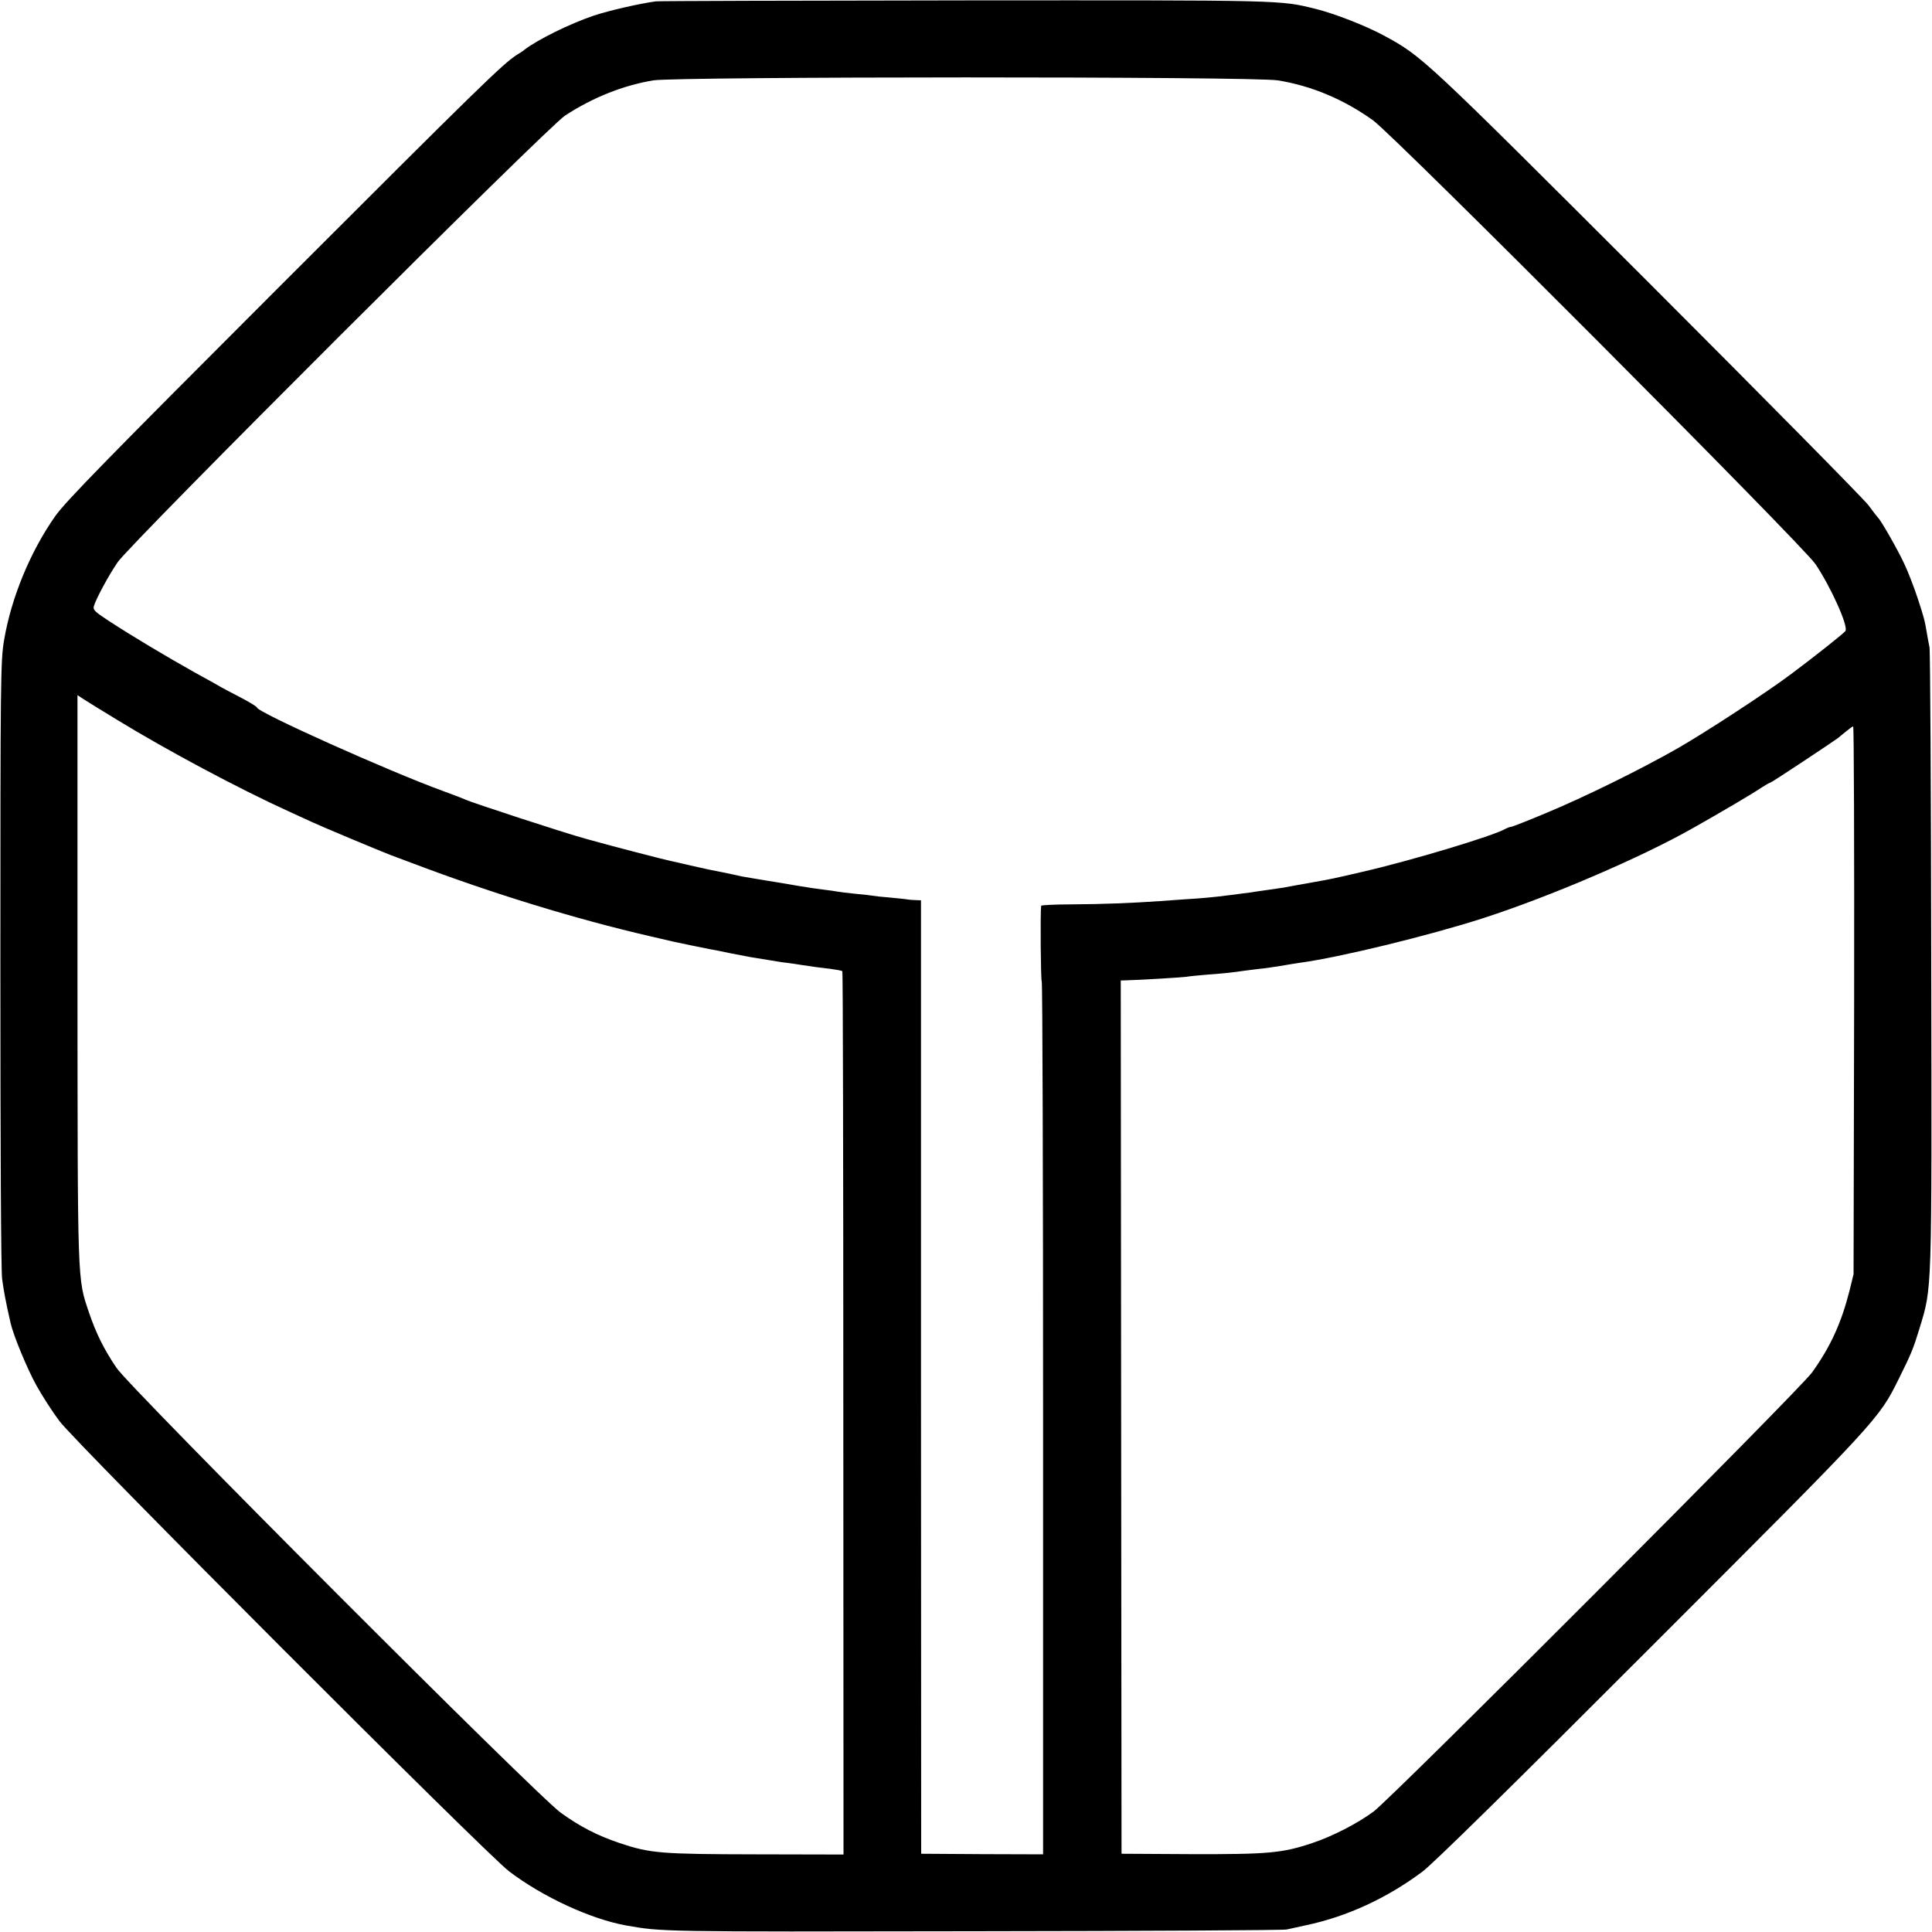 <?xml version="1.0" standalone="no"?>
<!DOCTYPE svg PUBLIC "-//W3C//DTD SVG 20010904//EN"
 "http://www.w3.org/TR/2001/REC-SVG-20010904/DTD/svg10.dtd">
<svg version="1.0" xmlns="http://www.w3.org/2000/svg"
 width="1000pt" height="1000pt" viewBox="0 0 1000 1000"
 preserveAspectRatio="xMidYMid meet">
<g transform="translate(0,1000) scale(0.1,-0.1)"
fill="#000000" stroke="none">
<path d="M3395 9993 c-83 -11 -245 -48 -322 -74 -122 -41 -290 -124 -358 -176
-5 -5 -23 -17 -40 -27 -73 -47 -190 -161 -1225 -1196 -890 -890 -1108 -1113
-1163 -1190 -130 -184 -229 -424 -266 -644 -18 -105 -19 -200 -19 -1671 0
-947 3 -1589 9 -1635 9 -65 18 -115 44 -229 15 -65 87 -239 134 -323 29 -52
82 -135 119 -184 86 -115 2209 -2241 2327 -2330 175 -133 423 -247 605 -280
189 -33 166 -33 1795 -30 880 1 1611 5 1625 9 14 3 59 13 100 22 213 45 418
140 602 277 55 41 461 440 1183 1163 1188 1188 1178 1177 1284 1390 65 131 74
154 106 258 66 219 64 155 61 1907 -1 872 -5 1601 -9 1620 -4 19 -10 51 -13
70 -12 72 -16 85 -49 186 -19 57 -50 138 -70 179 -32 69 -120 223 -134 235 -3
3 -26 32 -50 65 -25 33 -540 555 -1145 1160 -1161 1160 -1164 1163 -1363 1271
-92 50 -256 114 -353 138 -188 46 -155 45 -1815 44 -863 -1 -1583 -3 -1600 -5z
m3219 -409 c174 -28 341 -98 493 -207 110 -79 2223 -2198 2290 -2297 81 -121
171 -322 155 -346 -8 -12 -161 -133 -280 -222 -125 -94 -440 -300 -588 -385
-189 -108 -483 -253 -681 -335 -95 -40 -177 -72 -183 -72 -6 0 -18 -5 -28 -10
-60 -36 -493 -166 -742 -223 -146 -34 -170 -39 -245 -52 -67 -12 -141 -25
-160 -29 -11 -2 -45 -7 -75 -11 -30 -4 -62 -9 -70 -10 -8 -2 -37 -6 -65 -9
-27 -4 -66 -9 -85 -11 -49 -7 -146 -16 -205 -19 -27 -2 -90 -6 -140 -10 -146
-10 -290 -16 -457 -17 -87 0 -158 -4 -159 -7 -5 -35 -2 -392 3 -392 4 0 7
-1017 7 -2259 l0 -2259 -315 1 -316 2 -1 2468 0 2467 -26 1 c-14 0 -33 2 -41
3 -8 2 -49 6 -90 10 -41 3 -84 8 -95 10 -11 2 -51 7 -90 10 -38 4 -79 9 -90
11 -11 2 -42 7 -70 10 -27 3 -88 12 -135 20 -47 8 -102 17 -124 21 -21 3 -46
7 -55 9 -9 1 -36 6 -61 10 -44 7 -55 9 -102 20 -13 3 -34 7 -48 10 -52 10 -87
17 -165 35 -44 11 -91 21 -105 24 -19 3 -334 85 -385 100 -5 1 -30 8 -55 15
-109 30 -593 188 -620 202 -8 4 -60 24 -115 44 -283 103 -965 409 -965 433 0
4 -37 27 -83 51 -45 23 -89 47 -97 51 -8 5 -73 42 -145 81 -146 82 -319 185
-443 266 -72 47 -82 57 -76 76 11 38 77 160 123 227 68 100 2224 2252 2316
2312 144 94 301 156 456 182 128 20 3104 21 3233 0z m-6006 -3311 c262 -160
628 -355 887 -473 39 -18 93 -43 120 -55 58 -27 353 -150 405 -170 19 -7 73
-27 120 -45 407 -154 836 -286 1225 -376 61 -14 117 -27 125 -29 23 -5 162
-34 190 -39 14 -2 59 -11 100 -20 41 -8 89 -17 105 -20 76 -12 112 -18 135
-22 14 -3 39 -6 56 -8 17 -2 51 -7 75 -11 61 -9 86 -13 149 -20 30 -4 57 -9
60 -12 3 -2 5 -1032 5 -2288 l1 -2284 -453 1 c-493 1 -546 5 -705 58 -113 38
-204 84 -305 157 -121 85 -2229 2197 -2300 2303 -67 99 -107 182 -143 288 -60
179 -58 132 -59 1730 l0 1464 27 -18 c15 -10 96 -60 180 -111z m8989 -1450
l-3 -1418 -21 -86 c-43 -168 -98 -289 -194 -423 -62 -87 -2178 -2206 -2270
-2273 -84 -62 -213 -128 -315 -162 -157 -53 -230 -59 -629 -58 l-360 2 -2
2260 -2 2260 32 1 c78 2 284 15 307 18 14 3 61 7 105 11 80 6 106 8 200 21 28
4 64 8 80 10 17 1 62 8 100 14 39 7 86 14 105 17 201 27 662 139 945 230 347
112 818 314 1088 467 143 81 297 171 354 209 23 15 44 27 48 27 5 0 322 210
350 231 5 5 24 20 40 33 17 14 33 26 37 26 4 0 6 -638 5 -1417z"/>
</g>
</svg>
